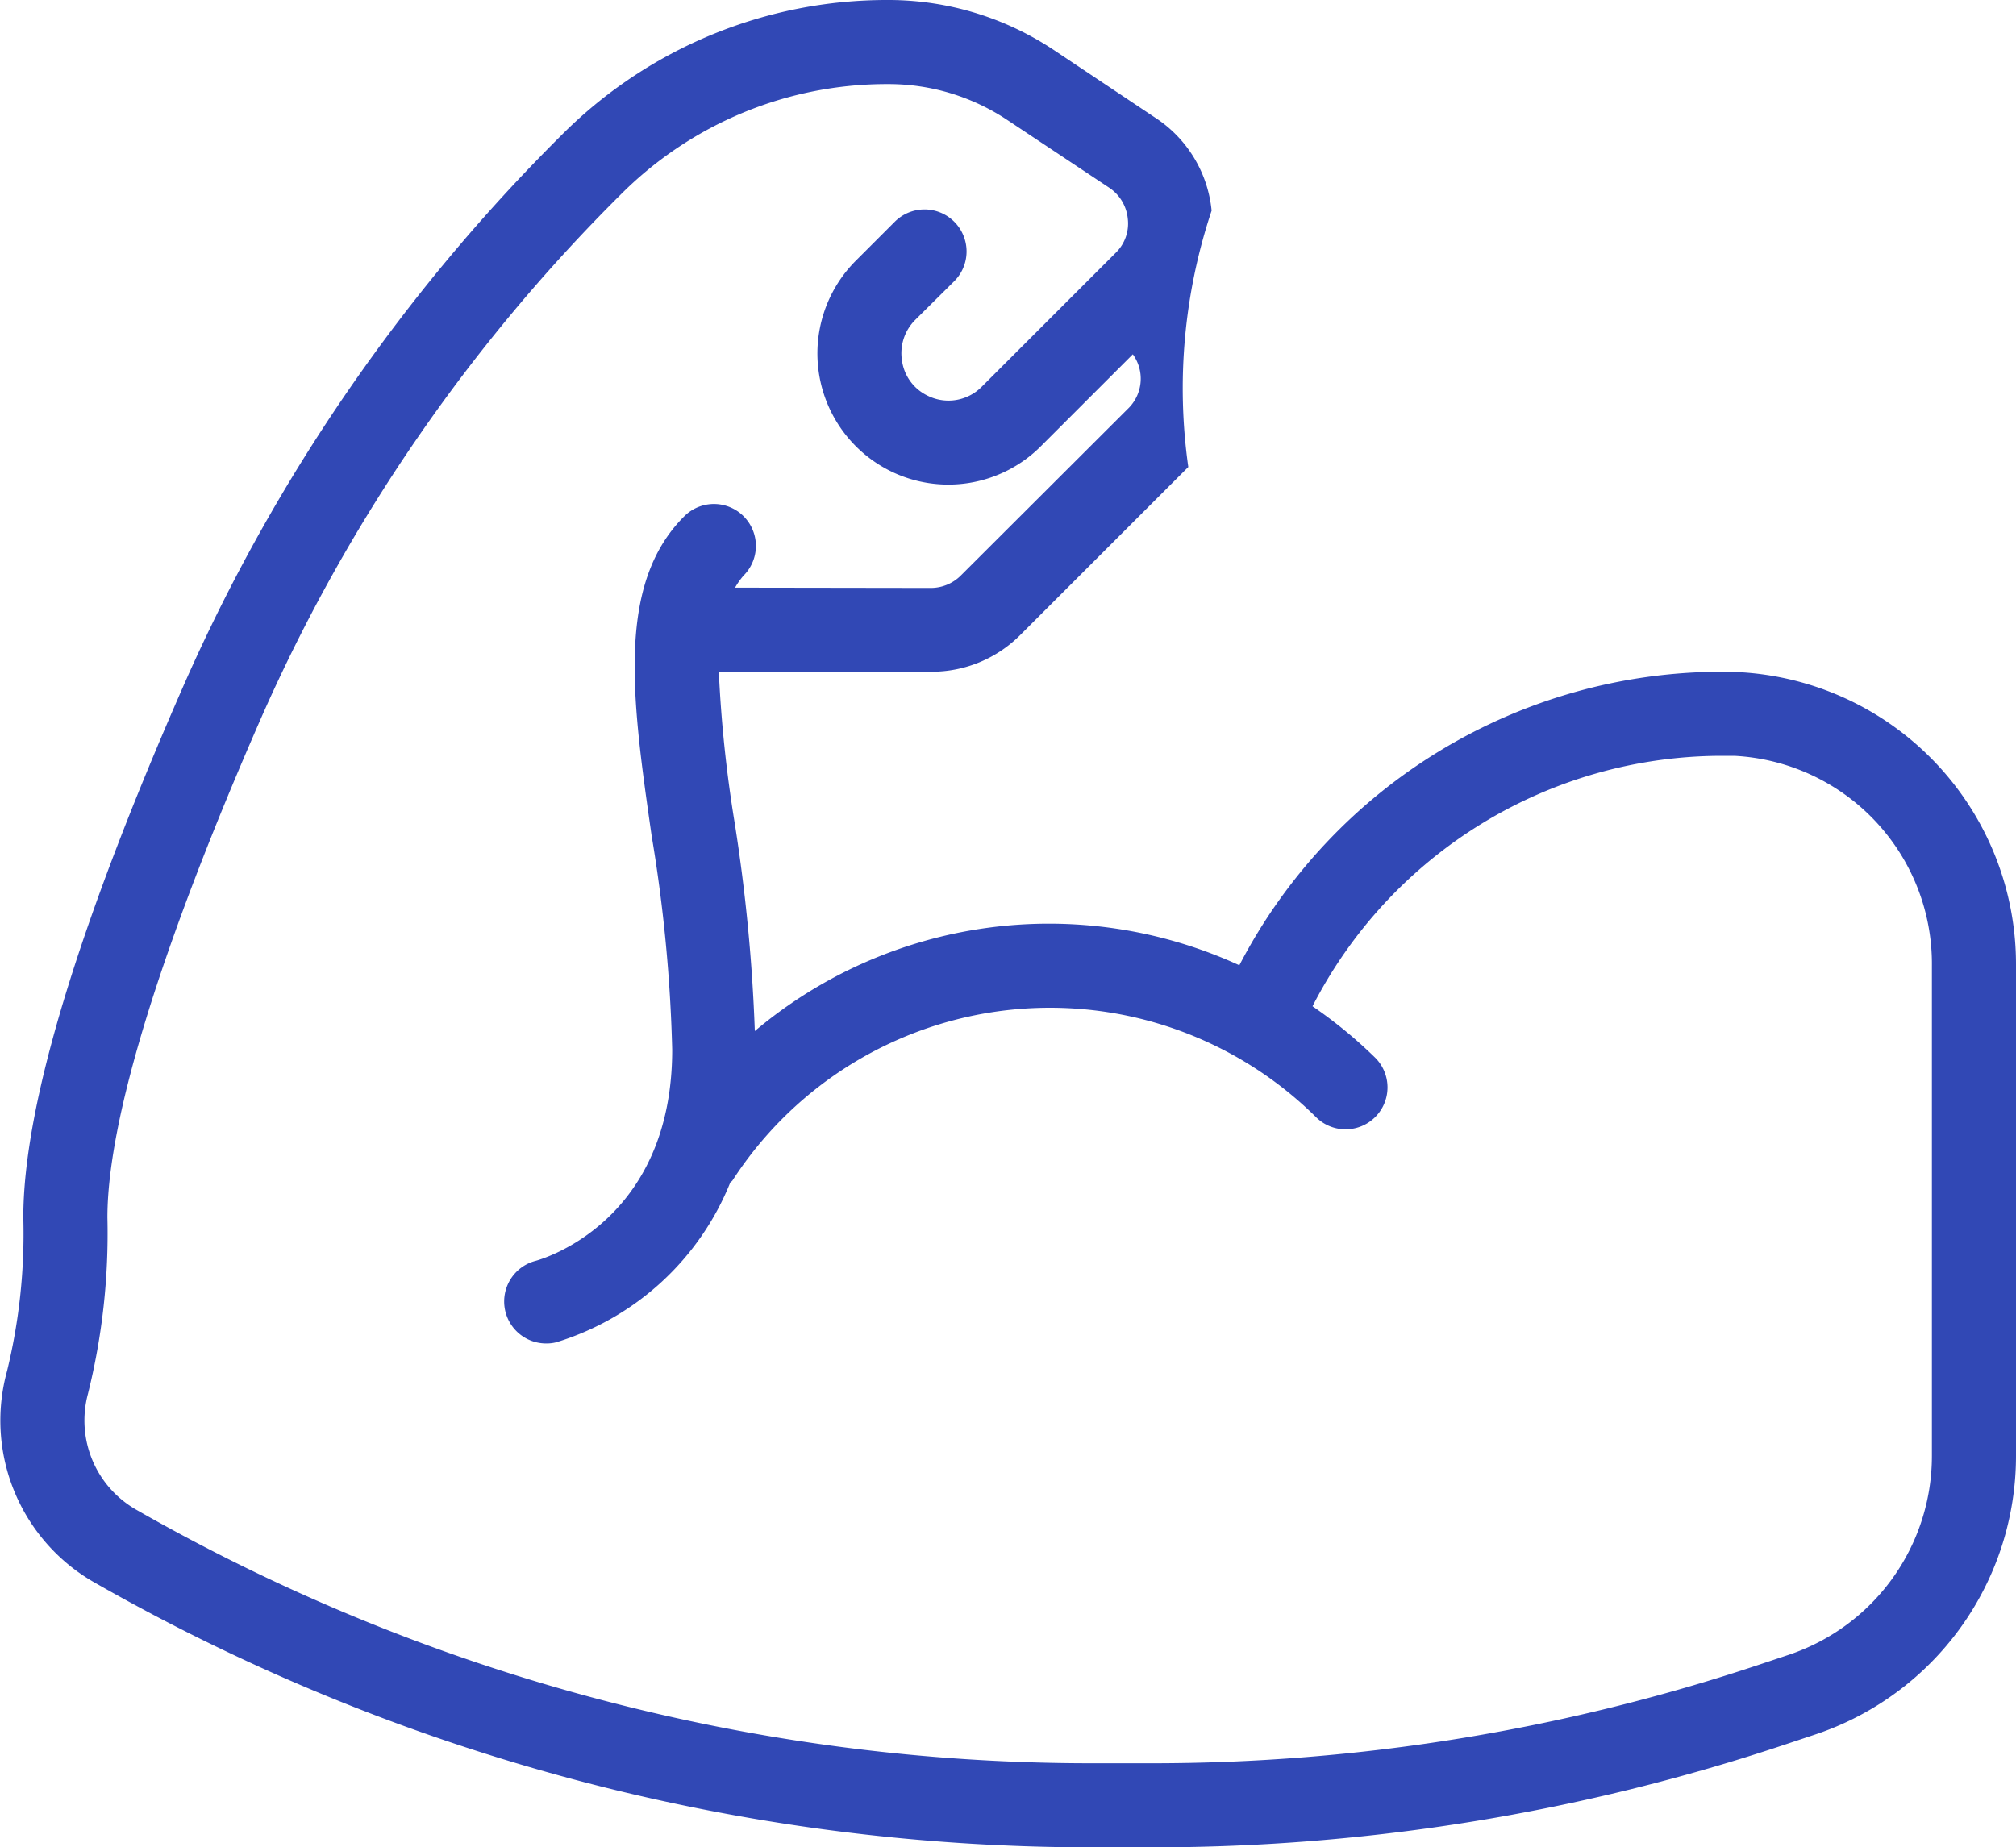 <svg xmlns="http://www.w3.org/2000/svg" width="136.64" height="125.24" viewBox="0 0 68.32 62.62">
  <defs>
    <style>
      .cls-1 {
        fill: #3148b5;
        fill-rule: evenodd;
      }
    </style>
  </defs>
  <path class="cls-1" d="M1373.69,1564.47l-0.5-.01a18.441,18.441,0,0,0-16.35,9.95,15.468,15.468,0,0,0-16.42,2.23,58.372,58.372,0,0,0-.68-7.04,44.182,44.182,0,0,1-.54-5.14h7.2a4.235,4.235,0,0,0,3.02-1.25l5.69-5.69a19.02,19.02,0,0,1,.79-8.69,4.248,4.248,0,0,0-1.88-3.13l-3.46-2.31a10.116,10.116,0,0,0-5.62-1.7,15.559,15.559,0,0,0-11.08,4.59,60.888,60.888,0,0,0-12.76,18.56c-3.63,8.26-5.47,14.36-5.47,18.12a19.647,19.647,0,0,1-.55,5.2,6.319,6.319,0,0,0,3.01,7.2,68.137,68.137,0,0,0,33.71,8.95h2.06a67.649,67.649,0,0,0,21.49-3.49l0.99-.33a9.955,9.955,0,0,0,6.82-9.45v-16.6A9.917,9.917,0,0,0,1373.69,1564.47Zm6.62,26.57a7.108,7.108,0,0,1-4.87,6.75l-0.99.33a64.91,64.91,0,0,1-20.59,3.34h-2.06a65.219,65.219,0,0,1-32.3-8.57,3.483,3.483,0,0,1-1.68-3.95,22.513,22.513,0,0,0,.66-5.98c0-3.31,1.81-9.18,5.23-16.98a57.95,57.95,0,0,1,12.16-17.69,12.736,12.736,0,0,1,9.07-3.75,7.264,7.264,0,0,1,4.04,1.22l3.46,2.3a1.431,1.431,0,0,1,.62,1.05,1.384,1.384,0,0,1-.4,1.14l-4.55,4.55a1.584,1.584,0,0,1-1.84.3,1.554,1.554,0,0,1-.86-1.17,1.592,1.592,0,0,1,.44-1.39l1.31-1.3a1.425,1.425,0,1,0-2.01-2.02l-1.31,1.31a4.449,4.449,0,0,0,1.16,7.12,4.43,4.43,0,0,0,5.12-.84l3.11-3.11a1.411,1.411,0,0,1-.13,1.81l-5.7,5.69a1.442,1.442,0,0,1-1,.42l-6.65-.01a2.5,2.5,0,0,1,.29-0.41,1.421,1.421,0,0,0-2.01-2.01c-2.33,2.32-1.76,6.26-1.11,10.81a51.439,51.439,0,0,1,.7,7.27c0,5.86-4.44,7.11-4.63,7.16a1.423,1.423,0,0,0,.35,2.8,1.342,1.342,0,0,0,.35-0.04,9.283,9.283,0,0,0,5.9-5.42,0.374,0.374,0,0,0,.07-0.06,12.814,12.814,0,0,1,19.78-2.15,1.421,1.421,0,1,0,2-2.02,15.8,15.8,0,0,0-2.12-1.74,15.6,15.6,0,0,1,13.87-8.49h0.42a7.061,7.061,0,0,1,6.7,7.13v16.6h0Z" transform="translate(-1314.84 -1541.69)"/>
</svg>
